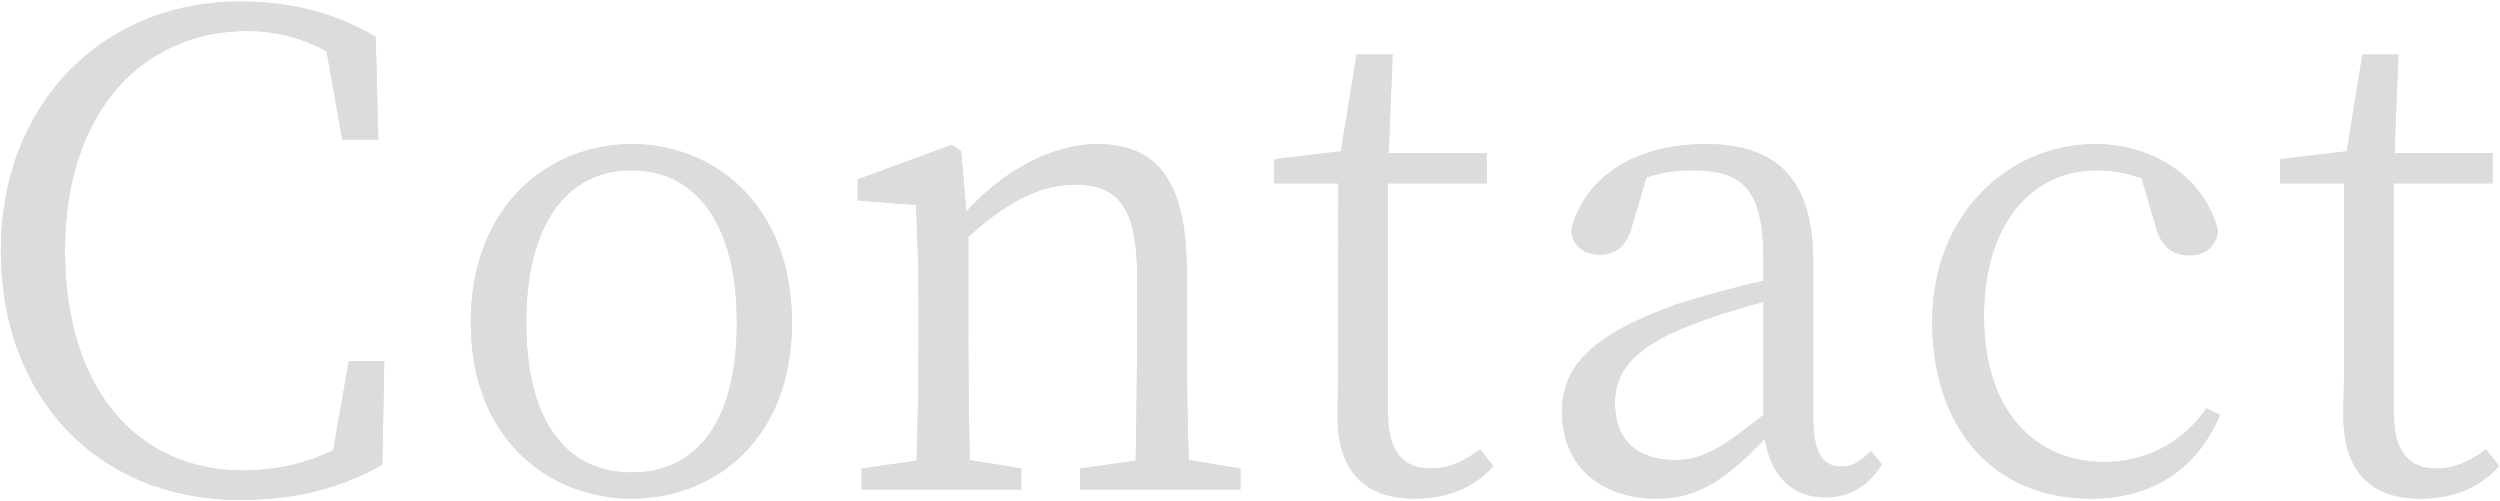 <svg id="Layer_2" data-name="Layer 2" xmlns="http://www.w3.org/2000/svg" viewBox="0 0 344 69"><defs><style>.cls-2{fill:#dcdcdc}</style></defs><g id="Layer_2-2" data-name="Layer 2"><g id="_テキスト" data-name="テキスト"><path class="cls-2" d="m52.87 49.71-.27 14.22c-6.12 3.51-12.6 4.86-19.53 4.86C13.44 68.79.12 54.66.12 34.5S14.07.21 33.06.21c5.85 0 12.24 1.08 18.63 4.86l.36 14.13H47.1L44.94 7.05c-3.69-1.98-7.29-2.79-10.89-2.79-14.31 0-25.11 10.98-25.11 30.24s10.17 30.24 24.48 30.24c4.14 0 8.37-.81 12.42-2.79L48 49.71h4.86Z"/><path class="cls-2" d="m52.87 49.71-.27 14.22c-6.12 3.51-12.6 4.86-19.53 4.86C13.44 68.79.12 54.66.12 34.5S14.07.21 33.06.21c5.85 0 12.24 1.08 18.63 4.86l.36 14.13H47.1L44.94 7.05c-3.69-1.98-7.29-2.79-10.89-2.79-14.31 0-25.11 10.98-25.11 30.24s10.17 30.24 24.48 30.24c4.14 0 8.37-.81 12.42-2.79L48 49.71h4.86Zm11.91-5.31c0-16.38 10.98-24.57 22.14-24.57s22.05 8.19 22.05 24.57-10.98 24.21-22.05 24.21-22.14-7.92-22.14-24.21Zm36.61 0c0-13.41-5.49-20.97-14.49-20.97S72.41 30.99 72.41 44.4s5.4 20.61 14.49 20.61 14.49-7.11 14.49-20.61Z"/><path class="cls-2" d="M64.78 44.4c0-16.38 10.98-24.57 22.14-24.57s22.05 8.19 22.05 24.57-10.98 24.21-22.05 24.21-22.14-7.92-22.14-24.21Zm36.61 0c0-13.41-5.49-20.97-14.49-20.97S72.41 30.99 72.41 44.4s5.4 20.61 14.49 20.61 14.49-7.11 14.49-20.61Zm69.29 20.07v2.88h-22.05v-2.88l7.65-1.08c.09-4.95.18-11.88.18-16.56v-9c0-9.36-2.7-12.42-8.46-12.42-4.41 0-9 1.89-14.76 7.2v14.22c0 4.59.09 11.52.18 16.47l7.11 1.17v2.88h-21.96v-2.88l7.56-1.08c.18-5.04.27-11.97.27-16.56v-4.95c0-5.67-.18-9.45-.36-13.68l-8.01-.63v-2.88l12.96-4.77 1.26.9.72 8.28c5.22-5.76 11.97-9.27 18-9.27 8.19 0 12.33 4.95 12.33 17.64v9.36c0 4.68.09 11.52.27 16.47l7.11 1.17Z"/><path class="cls-2" d="M170.68 64.47v2.88h-22.05v-2.88l7.65-1.08c.09-4.95.18-11.88.18-16.56v-9c0-9.36-2.7-12.42-8.46-12.42-4.41 0-9 1.89-14.76 7.2v14.22c0 4.59.09 11.52.18 16.47l7.11 1.17v2.88h-21.96v-2.88l7.56-1.08c.18-5.04.27-11.97.27-16.56v-4.95c0-5.67-.18-9.45-.36-13.68l-8.01-.63v-2.88l12.96-4.77 1.26.9.72 8.28c5.22-5.76 11.97-9.27 18-9.27 8.19 0 12.33 4.95 12.33 17.64v9.36c0 4.68.09 11.52.27 16.47l7.11 1.17Zm34.8-.36c-2.52 2.88-6.21 4.5-10.8 4.5-6.84 0-10.62-3.69-10.62-11.34 0-2.25.09-4.32.09-7.83V25.23h-8.82V21.9l9.18-1.08 2.16-13.32h4.95l-.54 13.59h13.5v4.14h-13.59v31.68c0 5.31 2.16 7.56 5.85 7.56 2.34 0 4.32-.81 6.84-2.61l1.8 2.25Z"/><path class="cls-2" d="M205.48 64.11c-2.52 2.88-6.21 4.5-10.8 4.5-6.84 0-10.62-3.69-10.62-11.34 0-2.25.09-4.32.09-7.83V25.23h-8.82V21.9l9.18-1.08 2.16-13.32h4.95l-.54 13.59h13.5v4.14h-13.59v31.68c0 5.31 2.16 7.56 5.85 7.56 2.34 0 4.32-.81 6.84-2.61l1.8 2.25Zm53.47-.18c-2.16 3.24-4.68 4.5-7.83 4.5-4.59 0-7.47-3.06-8.28-8.01-5.49 5.58-9.09 8.19-14.94 8.19-7.2 0-12.96-4.14-12.96-11.88 0-6.03 3.51-10.44 15.75-14.85 3.51-1.08 7.83-2.34 11.97-3.24v-2.88c0-9.9-2.97-12.33-9.81-12.33-1.89 0-3.96.18-6.3.99l-1.98 6.66c-.72 2.61-2.07 3.96-4.41 3.96s-3.78-1.26-3.96-3.42c1.89-7.38 8.91-11.79 18.45-11.79s14.85 4.5 14.85 16.2v21.33c0 5.22 1.44 6.84 3.87 6.84 1.62 0 2.7-.72 4.05-2.16l1.53 1.89Zm-16.3-22.41c-3.69.99-7.65 2.25-10.08 3.24-8.73 3.33-10.35 7.11-10.35 10.71 0 5.4 3.42 7.83 8.28 7.83 3.78 0 6.39-1.62 12.15-6.21V41.52Z"/><path class="cls-2" d="M258.95 63.93c-2.16 3.24-4.68 4.5-7.83 4.5-4.59 0-7.47-3.06-8.28-8.01-5.49 5.58-9.09 8.19-14.94 8.19-7.2 0-12.96-4.14-12.96-11.88 0-6.03 3.51-10.44 15.75-14.85 3.51-1.08 7.83-2.34 11.97-3.24v-2.88c0-9.9-2.97-12.33-9.81-12.33-1.89 0-3.96.18-6.3.99l-1.98 6.66c-.72 2.61-2.07 3.96-4.41 3.96s-3.78-1.26-3.96-3.42c1.89-7.38 8.91-11.79 18.45-11.79s14.85 4.5 14.85 16.2v21.33c0 5.22 1.44 6.84 3.87 6.84 1.62 0 2.7-.72 4.05-2.16l1.53 1.89Zm-16.3-22.41c-3.69.99-7.65 2.25-10.08 3.24-8.73 3.33-10.35 7.11-10.35 10.71 0 5.4 3.42 7.83 8.28 7.83 3.78 0 6.39-1.62 12.15-6.21V41.52Zm62.83 15.57c-3.06 7.2-9 11.52-17.82 11.52-13.14 0-21.78-9.45-21.78-24.39s10.71-24.39 22.41-24.39c8.28 0 15.21 4.86 16.92 11.97-.36 2.25-1.8 3.33-3.96 3.33-2.7 0-3.96-1.62-4.59-3.87l-1.98-6.75c-2.16-.72-4.23-1.08-6.12-1.08-9.09 0-15.57 7.47-15.57 20.16s6.84 19.98 16.56 19.98c5.67 0 10.8-2.61 14.04-7.38l1.89.9Z"/><path class="cls-2" d="M305.48 57.09c-3.06 7.2-9 11.52-17.82 11.52-13.14 0-21.78-9.45-21.78-24.39s10.71-24.39 22.41-24.39c8.28 0 15.21 4.86 16.92 11.97-.36 2.25-1.8 3.33-3.96 3.33-2.7 0-3.96-1.62-4.59-3.87l-1.98-6.75c-2.16-.72-4.23-1.08-6.12-1.08-9.09 0-15.57 7.47-15.57 20.16s6.84 19.98 16.56 19.98c5.67 0 10.8-2.61 14.04-7.38l1.89.9Zm38.4 7.02c-2.52 2.88-6.21 4.5-10.8 4.5-6.84 0-10.62-3.69-10.62-11.34 0-2.25.09-4.32.09-7.83V25.23h-8.82V21.9l9.18-1.08 2.16-13.32h4.95l-.54 13.59h13.5v4.14h-13.59v31.68c0 5.31 2.16 7.56 5.85 7.56 2.34 0 4.32-.81 6.84-2.61l1.8 2.25Z"/><path class="cls-2" d="M343.88 64.11c-2.52 2.88-6.21 4.5-10.8 4.5-6.84 0-10.62-3.69-10.62-11.34 0-2.25.09-4.32.09-7.83V25.23h-8.82V21.9l9.18-1.08 2.16-13.32h4.95l-.54 13.59h13.5v4.14h-13.59v31.68c0 5.31 2.16 7.56 5.85 7.56 2.34 0 4.32-.81 6.84-2.61l1.8 2.25Z"/></g><path style="fill:none" d="M0 0h344v69H0z"/></g></svg>